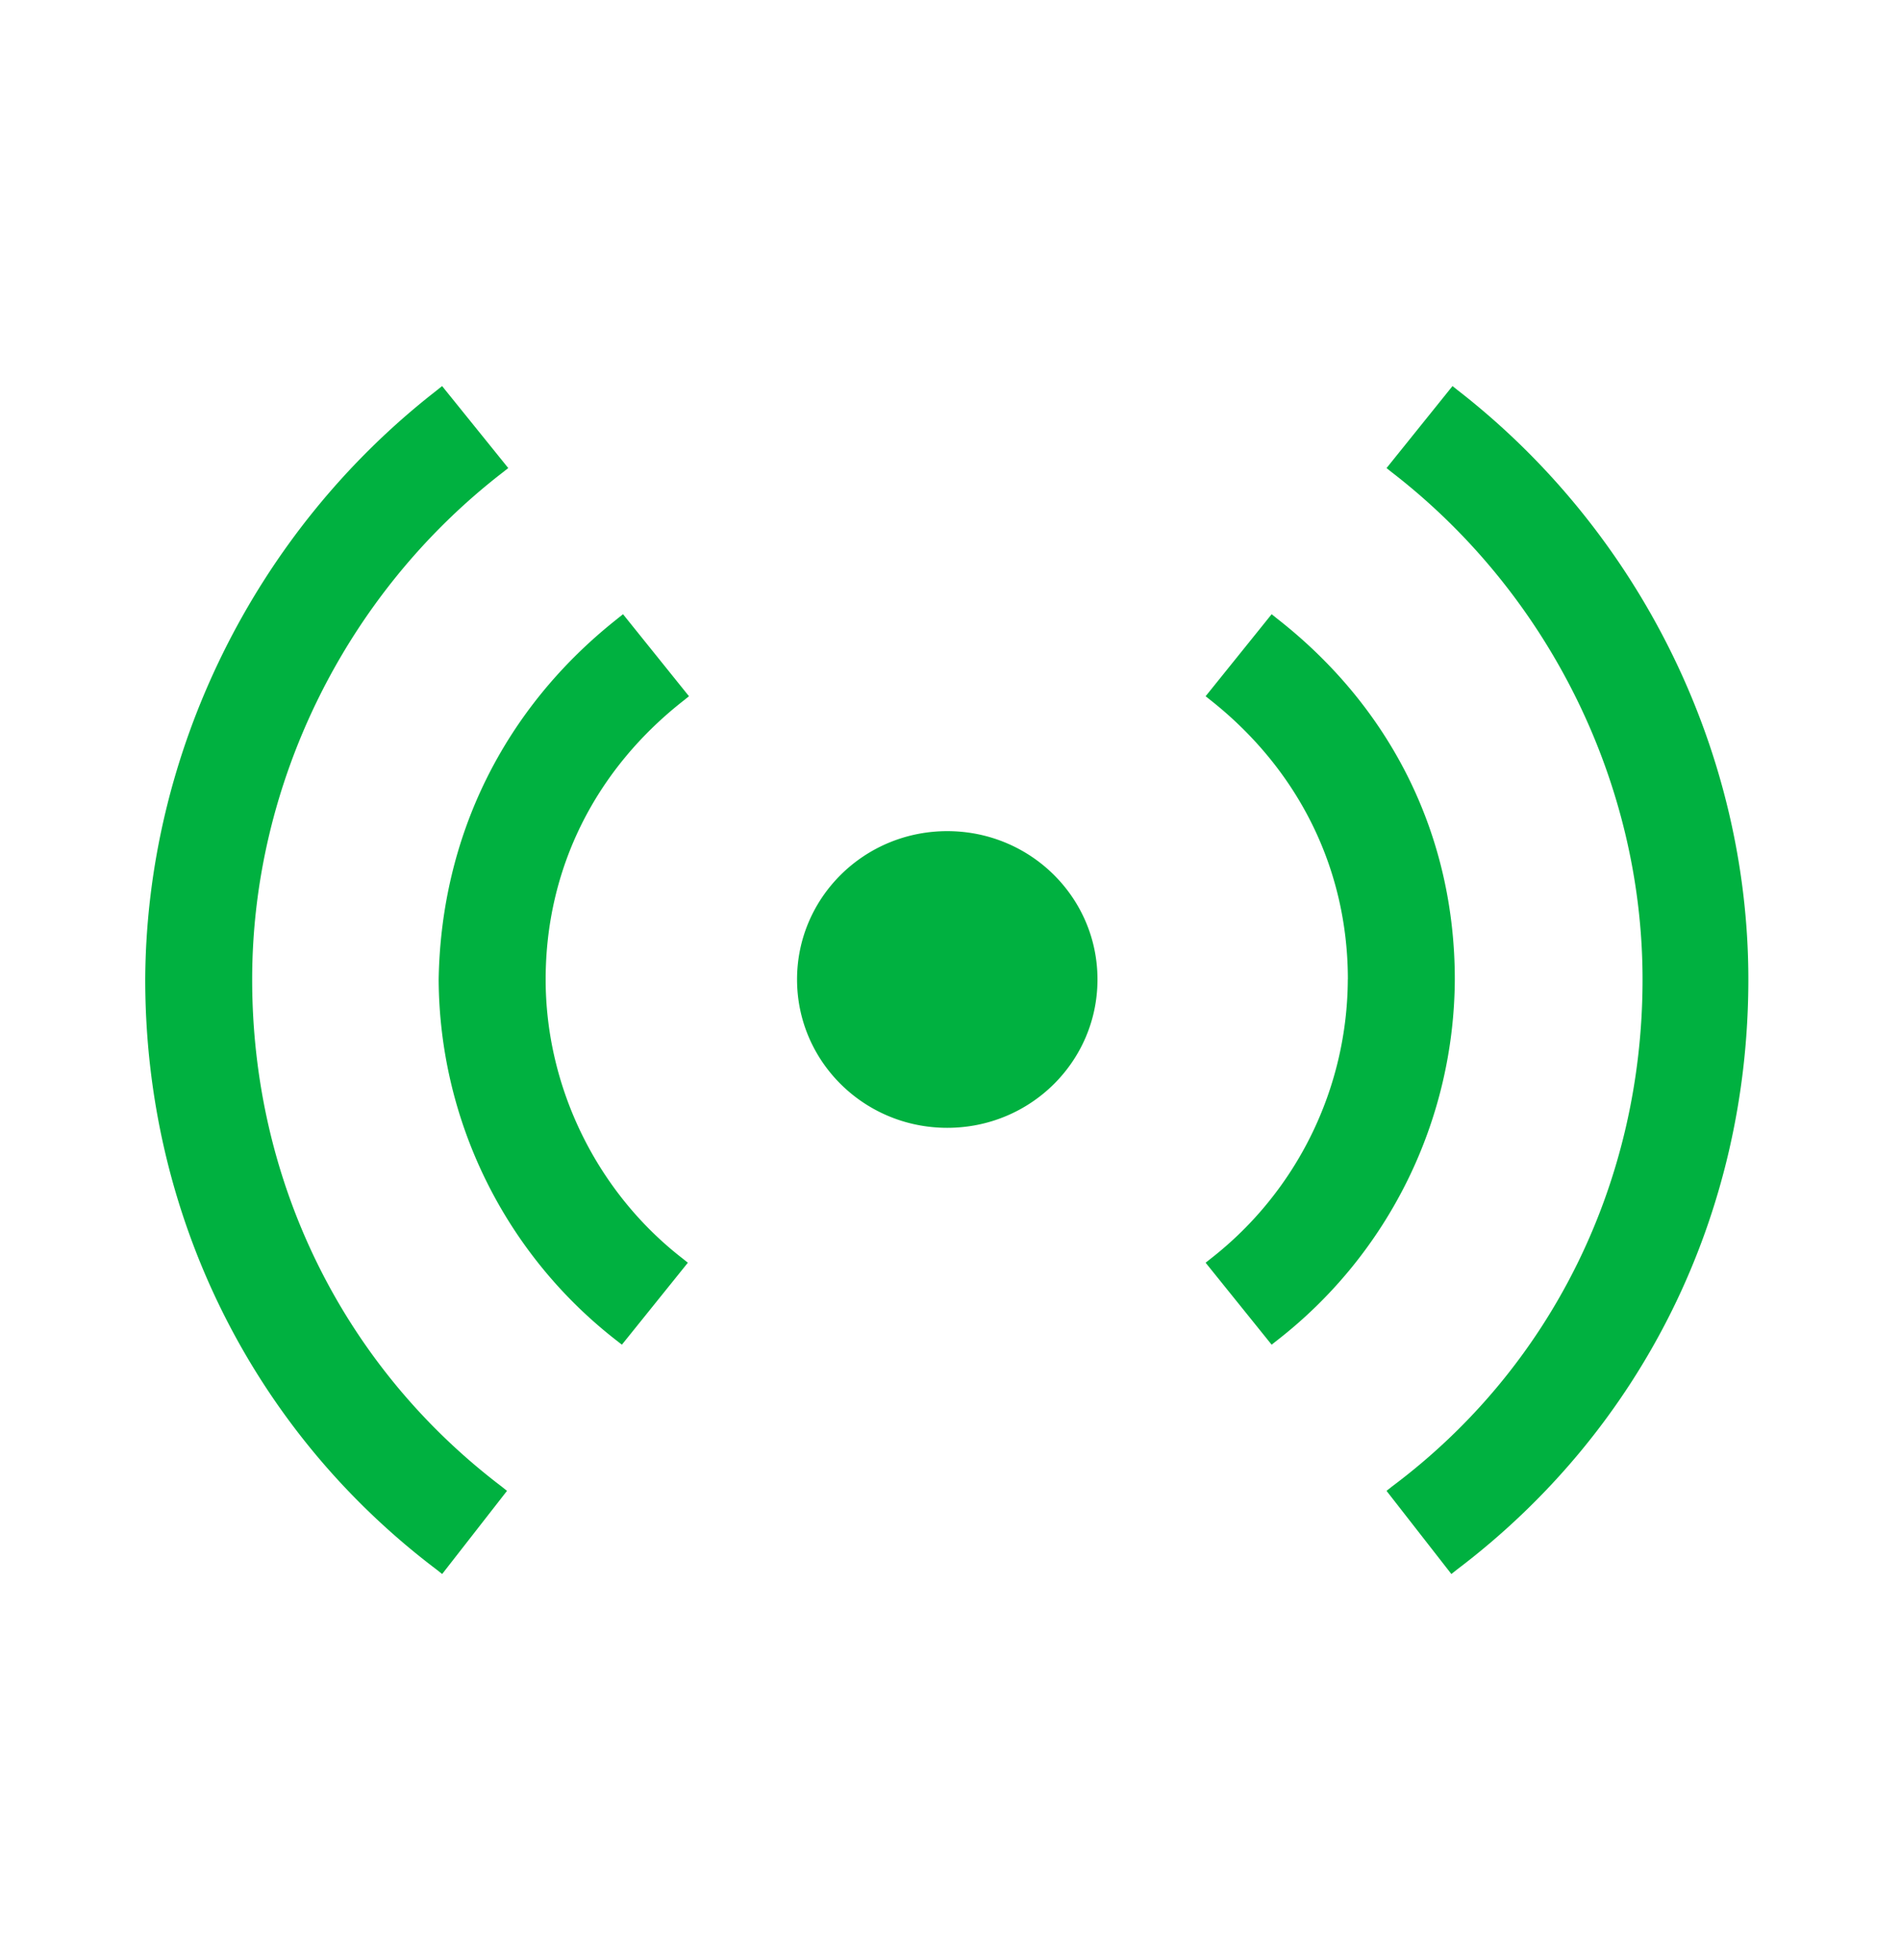 <svg width="32" height="33" fill="none" xmlns="http://www.w3.org/2000/svg"><path d="M22.7 16.49a5.993 5.993 0 0 1-2.299 4.693l-.096.076 1.112 1.38.095-.075a7.742 7.742 0 0 0 2.99-6.074c0-2.403-1.054-4.56-2.99-6.073l-.095-.076-1.112 1.381.096.076c1.476 1.173 2.3 2.838 2.3 4.692Zm4.964 0c0-3.292-1.572-6.49-4.216-8.533l-.096-.076L24.463 6.5l.096.076c3.066 2.384 4.887 6.092 4.887 9.914 0 3.955-1.782 7.569-4.906 9.934l-.096.076-1.092-1.4.096-.076c2.683-2.006 4.216-5.128 4.216-8.534ZM7.35 6.576l.096-.076L8.56 7.88l-.096.076C5.818 10 4.247 13.198 4.247 16.49c0 3.406 1.533 6.51 4.197 8.534l.095.076-1.092 1.4-.096-.076c-3.104-2.346-4.905-5.979-4.905-9.934.019-3.822 1.84-7.53 4.905-9.914Zm8.604 7.417c1.4 0 2.53 1.116 2.53 2.497 0 1.382-1.13 2.498-2.53 2.498-1.399 0-2.53-1.116-2.53-2.498 0-1.38 1.131-2.497 2.53-2.497Zm-5.557-3.576.096-.076 1.111 1.381-.095.076C10.015 12.97 9.19 14.636 9.19 16.49c0 1.817.862 3.577 2.3 4.693l.095.076-1.111 1.38-.096-.075a7.742 7.742 0 0 1-2.99-6.074c.04-2.403 1.093-4.56 3.01-6.073Z" fill="#00B140"/></svg>